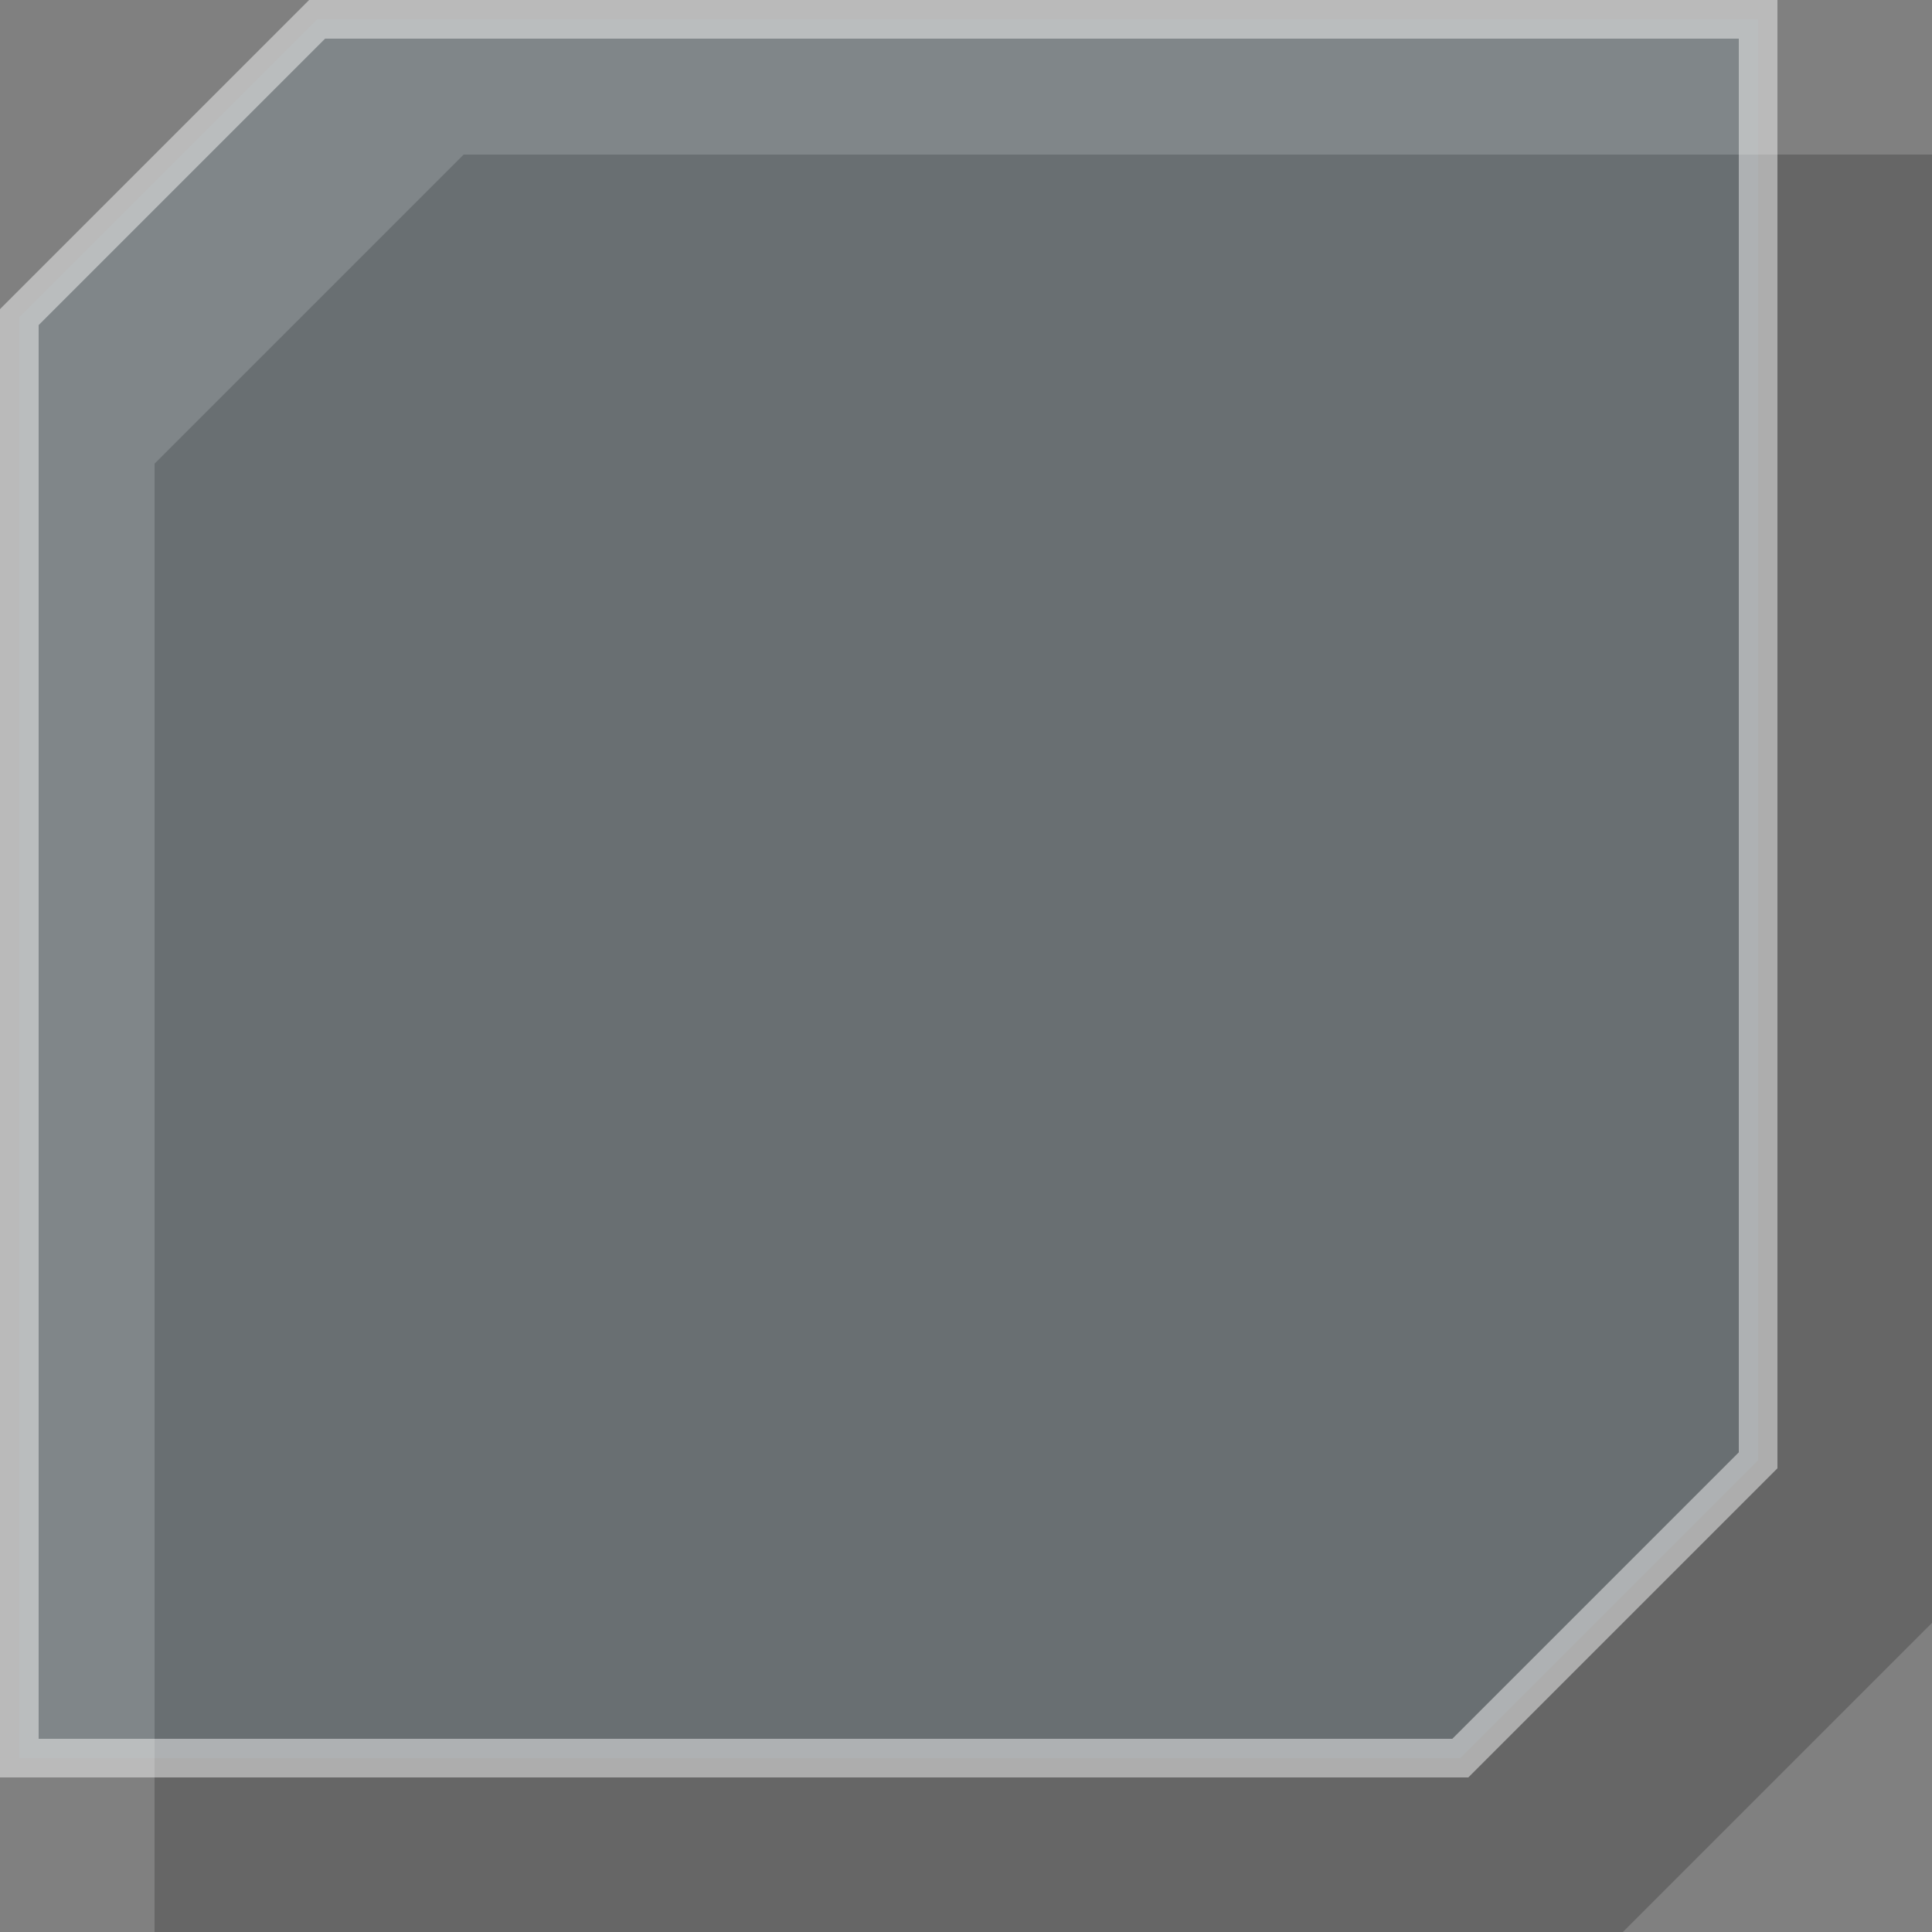 <svg width="50" height="50" viewBox="0 0 50 50" fill="none" xmlns="http://www.w3.org/2000/svg">
<rect x="0" y="0" width="50" height="50" fill="#808080" stroke="none"/>
<path opacity="0.2" d="M12 4L4 12V50H9H42L50 42V9V4H12Z" fill="black"/>
<path opacity="0.5" d="M0.5 45.5V8.207L8.207 0.5H45.5V5V37.793L37.793 45.5H5H0.5Z" fill="#8BC5E4" fill-opacity="0.2" stroke="#F4F4F4"/>
</svg>

